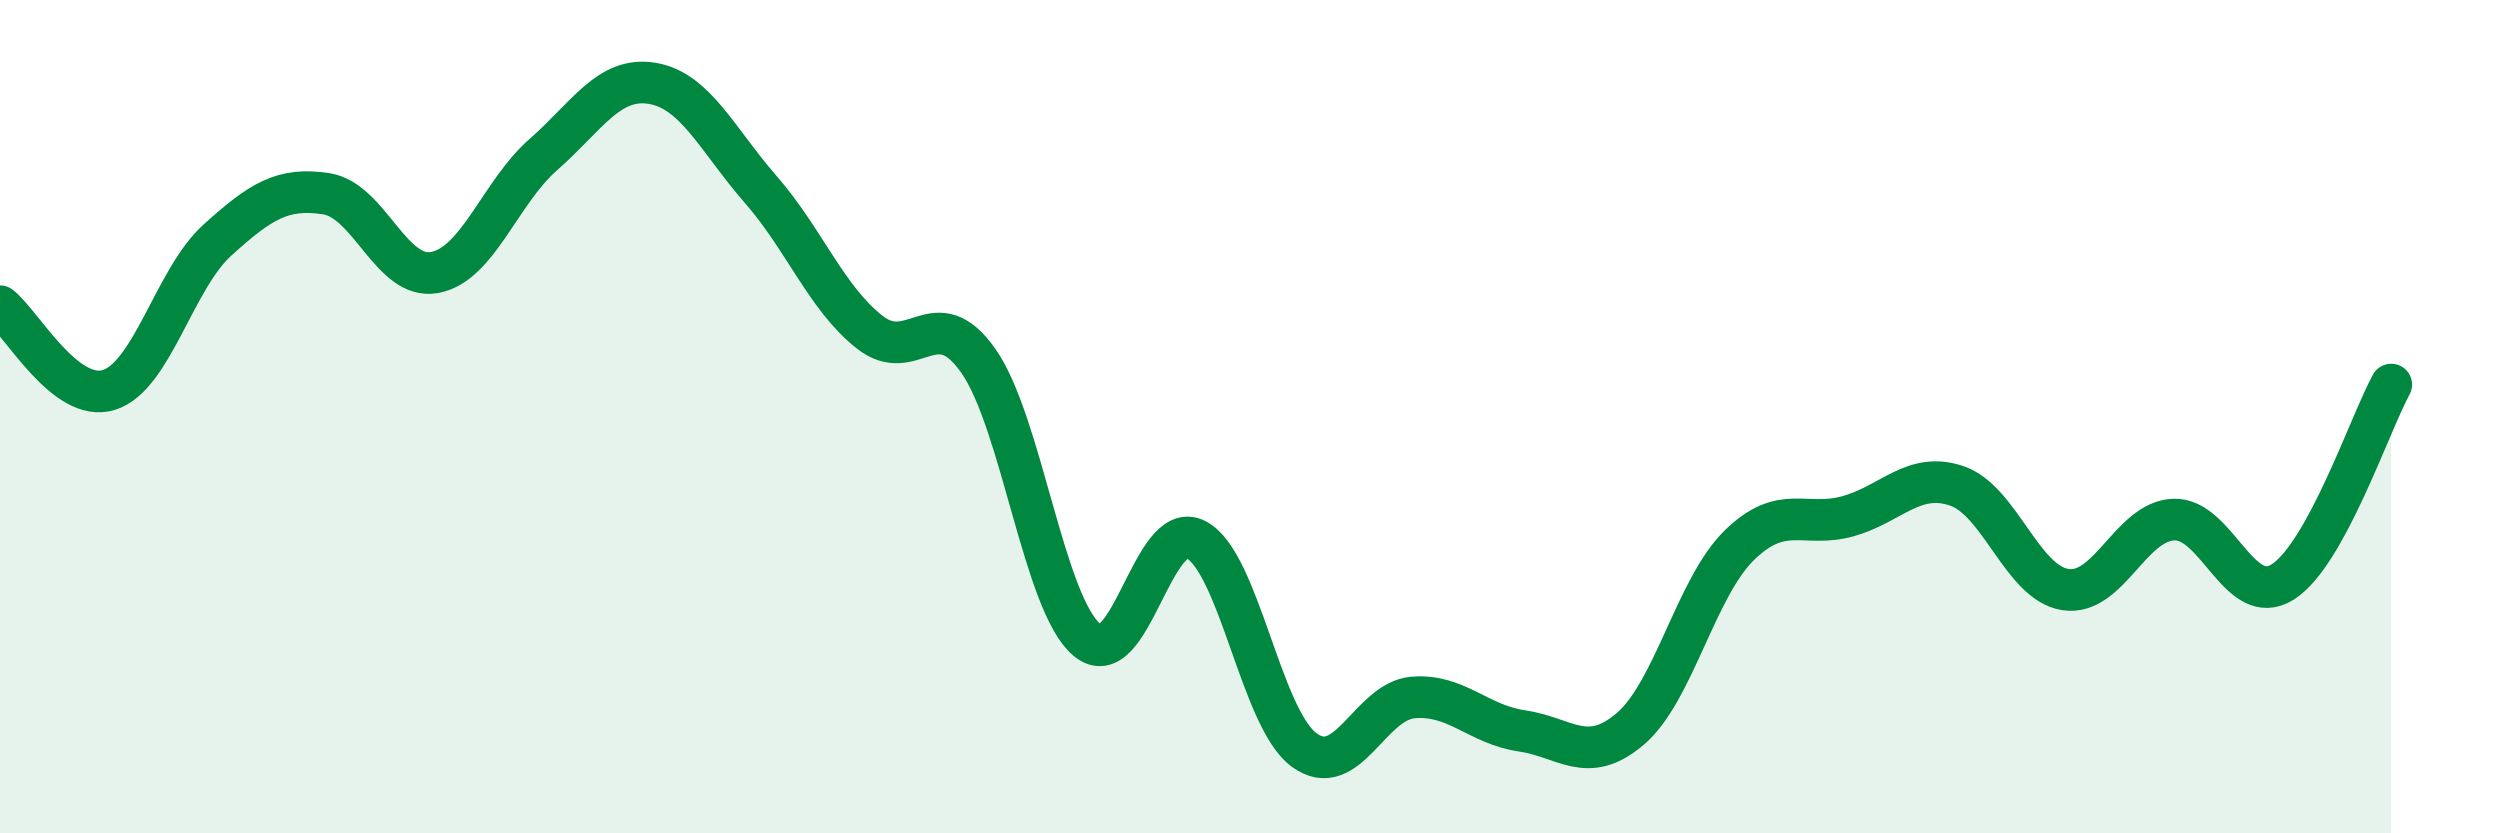 
    <svg width="60" height="20" viewBox="0 0 60 20" xmlns="http://www.w3.org/2000/svg">
      <path
        d="M 0,7.35 C 0.52,7.75 1.57,9.68 2.61,9.36 C 3.65,9.04 4.18,6.7 5.22,5.76 C 6.26,4.82 6.79,4.49 7.83,4.65 C 8.87,4.81 9.39,6.73 10.43,6.54 C 11.47,6.35 12,4.62 13.04,3.71 C 14.08,2.8 14.61,1.83 15.65,2 C 16.69,2.17 17.22,3.36 18.26,4.55 C 19.3,5.74 19.83,7.15 20.87,7.97 C 21.91,8.79 22.44,7.18 23.48,8.66 C 24.52,10.14 25.05,14.5 26.09,15.36 C 27.13,16.22 27.66,12.42 28.7,12.95 C 29.74,13.48 30.26,17.24 31.3,18 C 32.34,18.76 32.87,16.83 33.91,16.74 C 34.95,16.65 35.48,17.39 36.52,17.54 C 37.56,17.69 38.09,18.38 39.13,17.49 C 40.17,16.6 40.7,14.11 41.74,13.09 C 42.78,12.07 43.31,12.68 44.35,12.39 C 45.39,12.1 45.92,11.31 46.96,11.66 C 48,12.01 48.53,13.99 49.57,14.15 C 50.61,14.31 51.13,12.51 52.17,12.47 C 53.21,12.43 53.74,14.62 54.78,13.97 C 55.82,13.32 56.87,10.18 57.39,9.23L57.39 20L0 20Z"
        fill="#008740"
        opacity="0.1"
        stroke-linecap="round"
        stroke-linejoin="round"
      />
      <path
        d="M 0,7.35 C 0.52,7.75 1.57,9.68 2.61,9.36 C 3.65,9.04 4.18,6.7 5.22,5.76 C 6.26,4.82 6.79,4.49 7.83,4.65 C 8.87,4.81 9.39,6.73 10.43,6.54 C 11.47,6.35 12,4.62 13.04,3.71 C 14.08,2.8 14.61,1.83 15.65,2 C 16.69,2.17 17.22,3.36 18.26,4.55 C 19.3,5.74 19.83,7.15 20.87,7.97 C 21.91,8.79 22.44,7.18 23.48,8.66 C 24.52,10.14 25.05,14.5 26.09,15.36 C 27.13,16.22 27.66,12.42 28.7,12.95 C 29.74,13.48 30.26,17.24 31.3,18 C 32.34,18.76 32.87,16.83 33.91,16.74 C 34.95,16.65 35.48,17.39 36.52,17.54 C 37.56,17.69 38.09,18.38 39.13,17.49 C 40.17,16.6 40.7,14.11 41.74,13.09 C 42.78,12.07 43.31,12.68 44.35,12.39 C 45.39,12.1 45.92,11.31 46.96,11.66 C 48,12.01 48.53,13.99 49.57,14.15 C 50.61,14.31 51.13,12.51 52.17,12.47 C 53.21,12.43 53.74,14.62 54.78,13.97 C 55.82,13.32 56.87,10.18 57.39,9.23"
        stroke="#008740"
        stroke-width="1"
        fill="none"
        stroke-linecap="round"
        stroke-linejoin="round"
      />
    </svg>
  